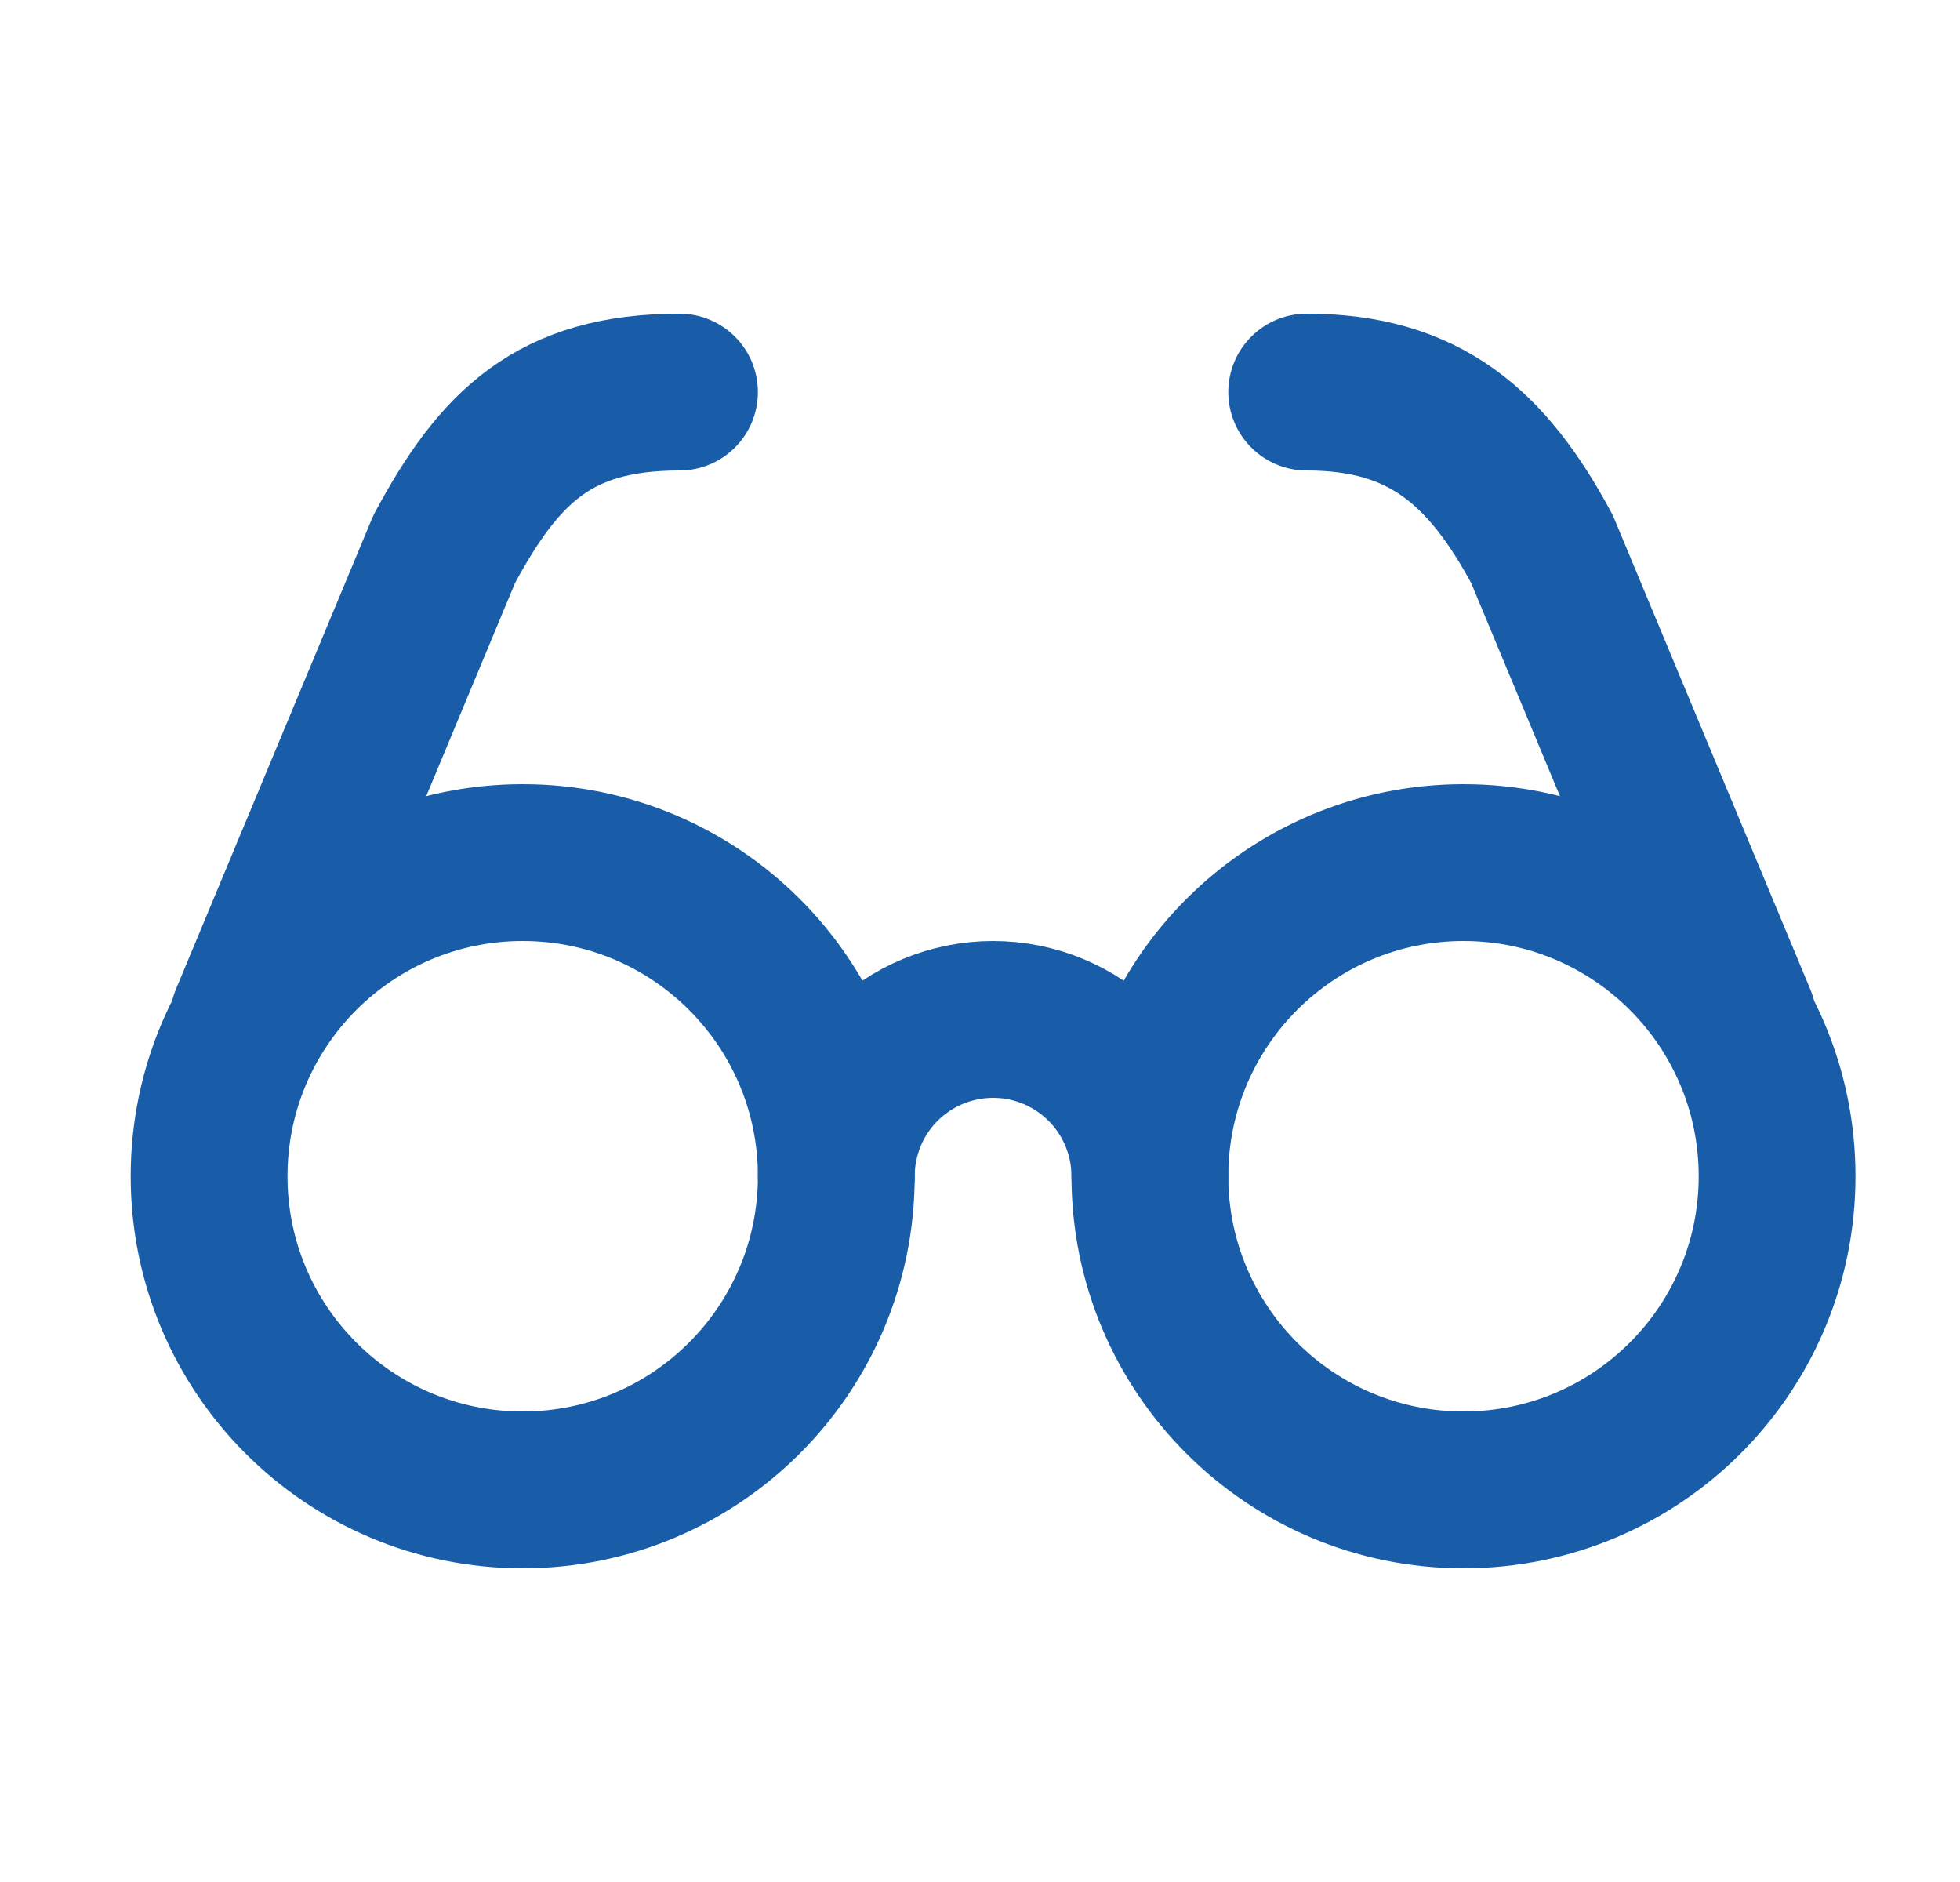 <svg width="25" height="24" viewBox="0 0 25 24" fill="none" xmlns="http://www.w3.org/2000/svg">
<path d="M6.667 19C8.876 19 10.667 17.209 10.667 15C10.667 12.791 8.876 11 6.667 11C4.458 11 2.667 12.791 2.667 15C2.667 17.209 4.458 19 6.667 19Z" stroke="#195DA9" stroke-width="2" stroke-linecap="round" stroke-linejoin="round"/>
<path d="M18.667 19C20.876 19 22.667 17.209 22.667 15C22.667 12.791 20.876 11 18.667 11C16.458 11 14.667 12.791 14.667 15C14.667 17.209 16.458 19 18.667 19Z" stroke="#195DA9" stroke-width="2" stroke-linecap="round" stroke-linejoin="round"/>
<path d="M14.667 15C14.667 14.47 14.456 13.961 14.081 13.586C13.706 13.211 13.197 13 12.667 13C12.136 13 11.628 13.211 11.252 13.586C10.877 13.961 10.667 14.47 10.667 15" stroke="#195DA9" stroke-width="2" stroke-linecap="round" stroke-linejoin="round"/>
<path d="M3.167 13L5.667 7C6.367 5.7 7.067 5 8.667 5" stroke="#195DA9" stroke-width="2" stroke-linecap="round" stroke-linejoin="round"/>
<path d="M22.167 13L19.667 7C18.967 5.7 18.167 5 16.667 5" stroke="#195DA9" stroke-width="2" stroke-linecap="round" stroke-linejoin="round"/>
</svg>
